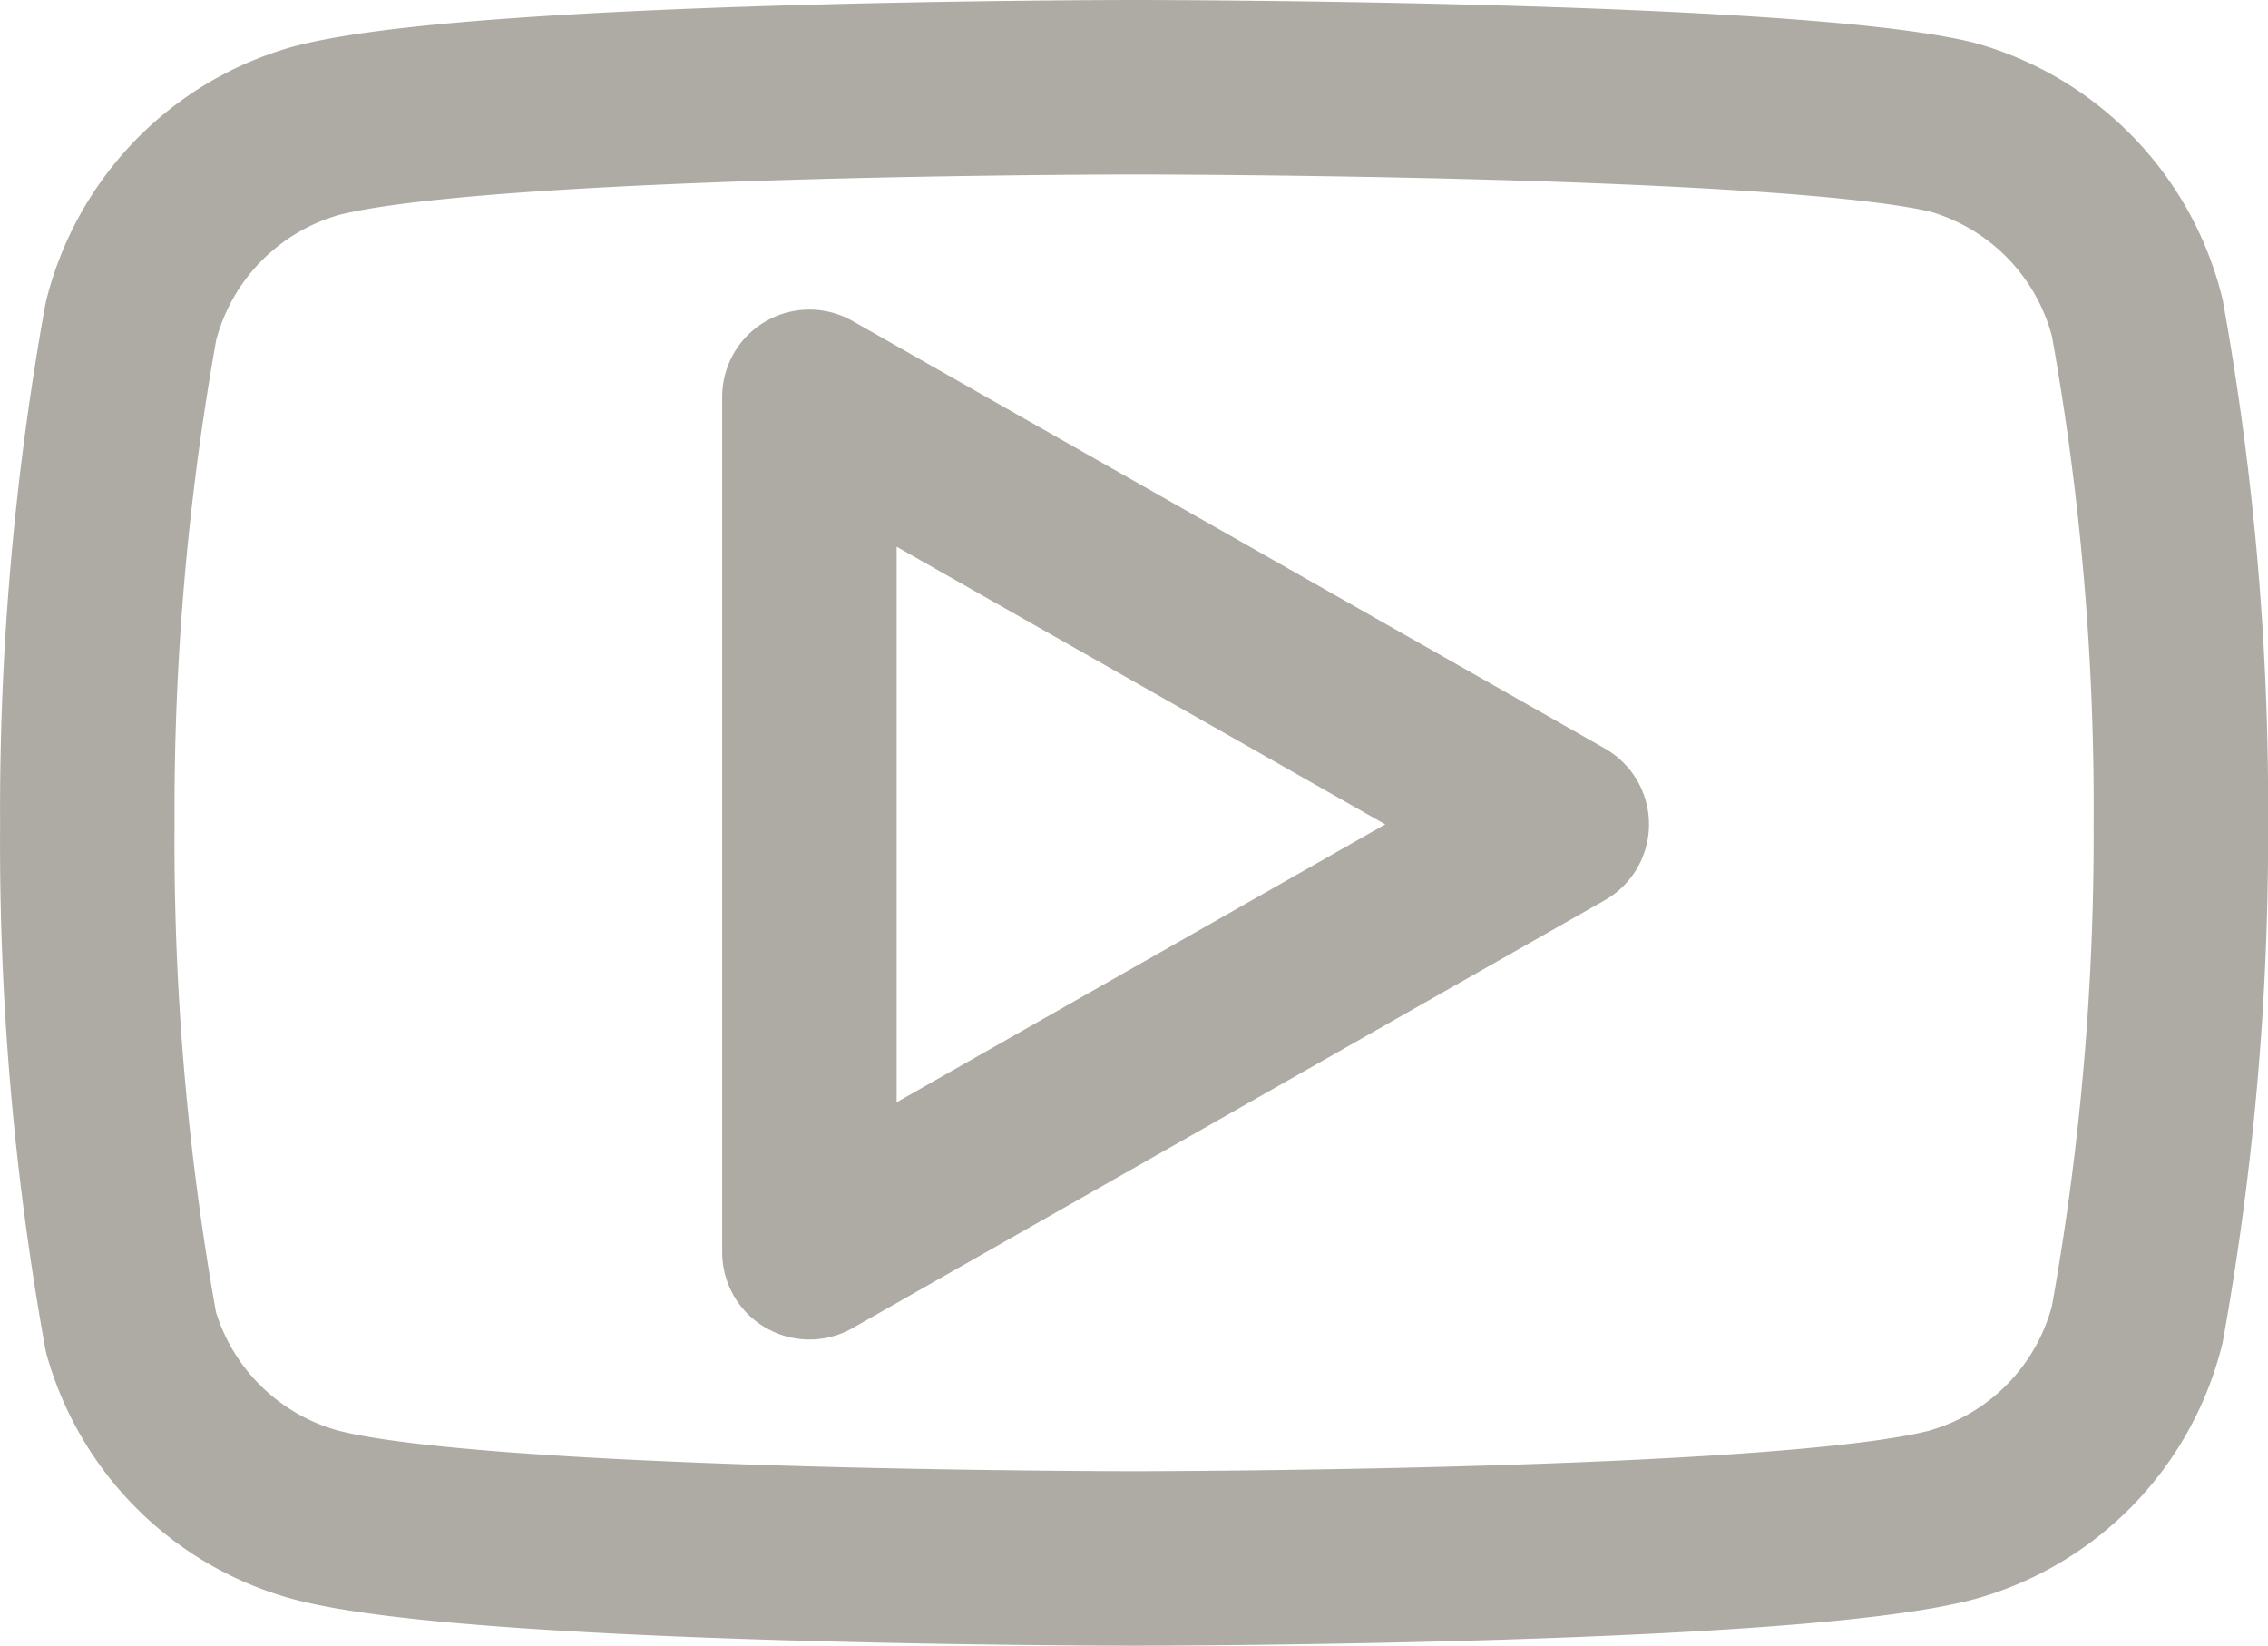 <svg xmlns="http://www.w3.org/2000/svg" width="26" height="18.865" viewBox="0 0 26 18.865">
  <defs>
    <style>
      .cls-1 {
        fill: none;
        stroke: #aeaba4;
        stroke-linecap: round;
        stroke-linejoin: round;
        stroke-width: 2px;
      }
    </style>
  </defs>
  <g id="ic_yt" transform="translate(-0.499 -5)">
    <path id="Path_2" data-name="Path 2" class="cls-1" d="M25,8.64A3.033,3.033,0,0,0,22.88,6.458C21,6,13.5,6,13.5,6s-7.505,0-9.381.5A3.033,3.033,0,0,0,2,8.683a31.635,31.635,0,0,0-.5,5.771A31.635,31.635,0,0,0,2,20.268a3.033,3.033,0,0,0,2.116,2.094c1.876.5,9.381.5,9.381.5s7.505,0,9.381-.5A3.033,3.033,0,0,0,25,20.181a31.635,31.635,0,0,0,.5-5.727A31.634,31.634,0,0,0,25,8.64Z"/>
    <path id="Path_3" data-name="Path 3" class="cls-1" d="M14.625,22.53l8.625-4.905-8.625-4.9Z" transform="translate(-4.847 -3.177)"/>
  </g>
</svg>
